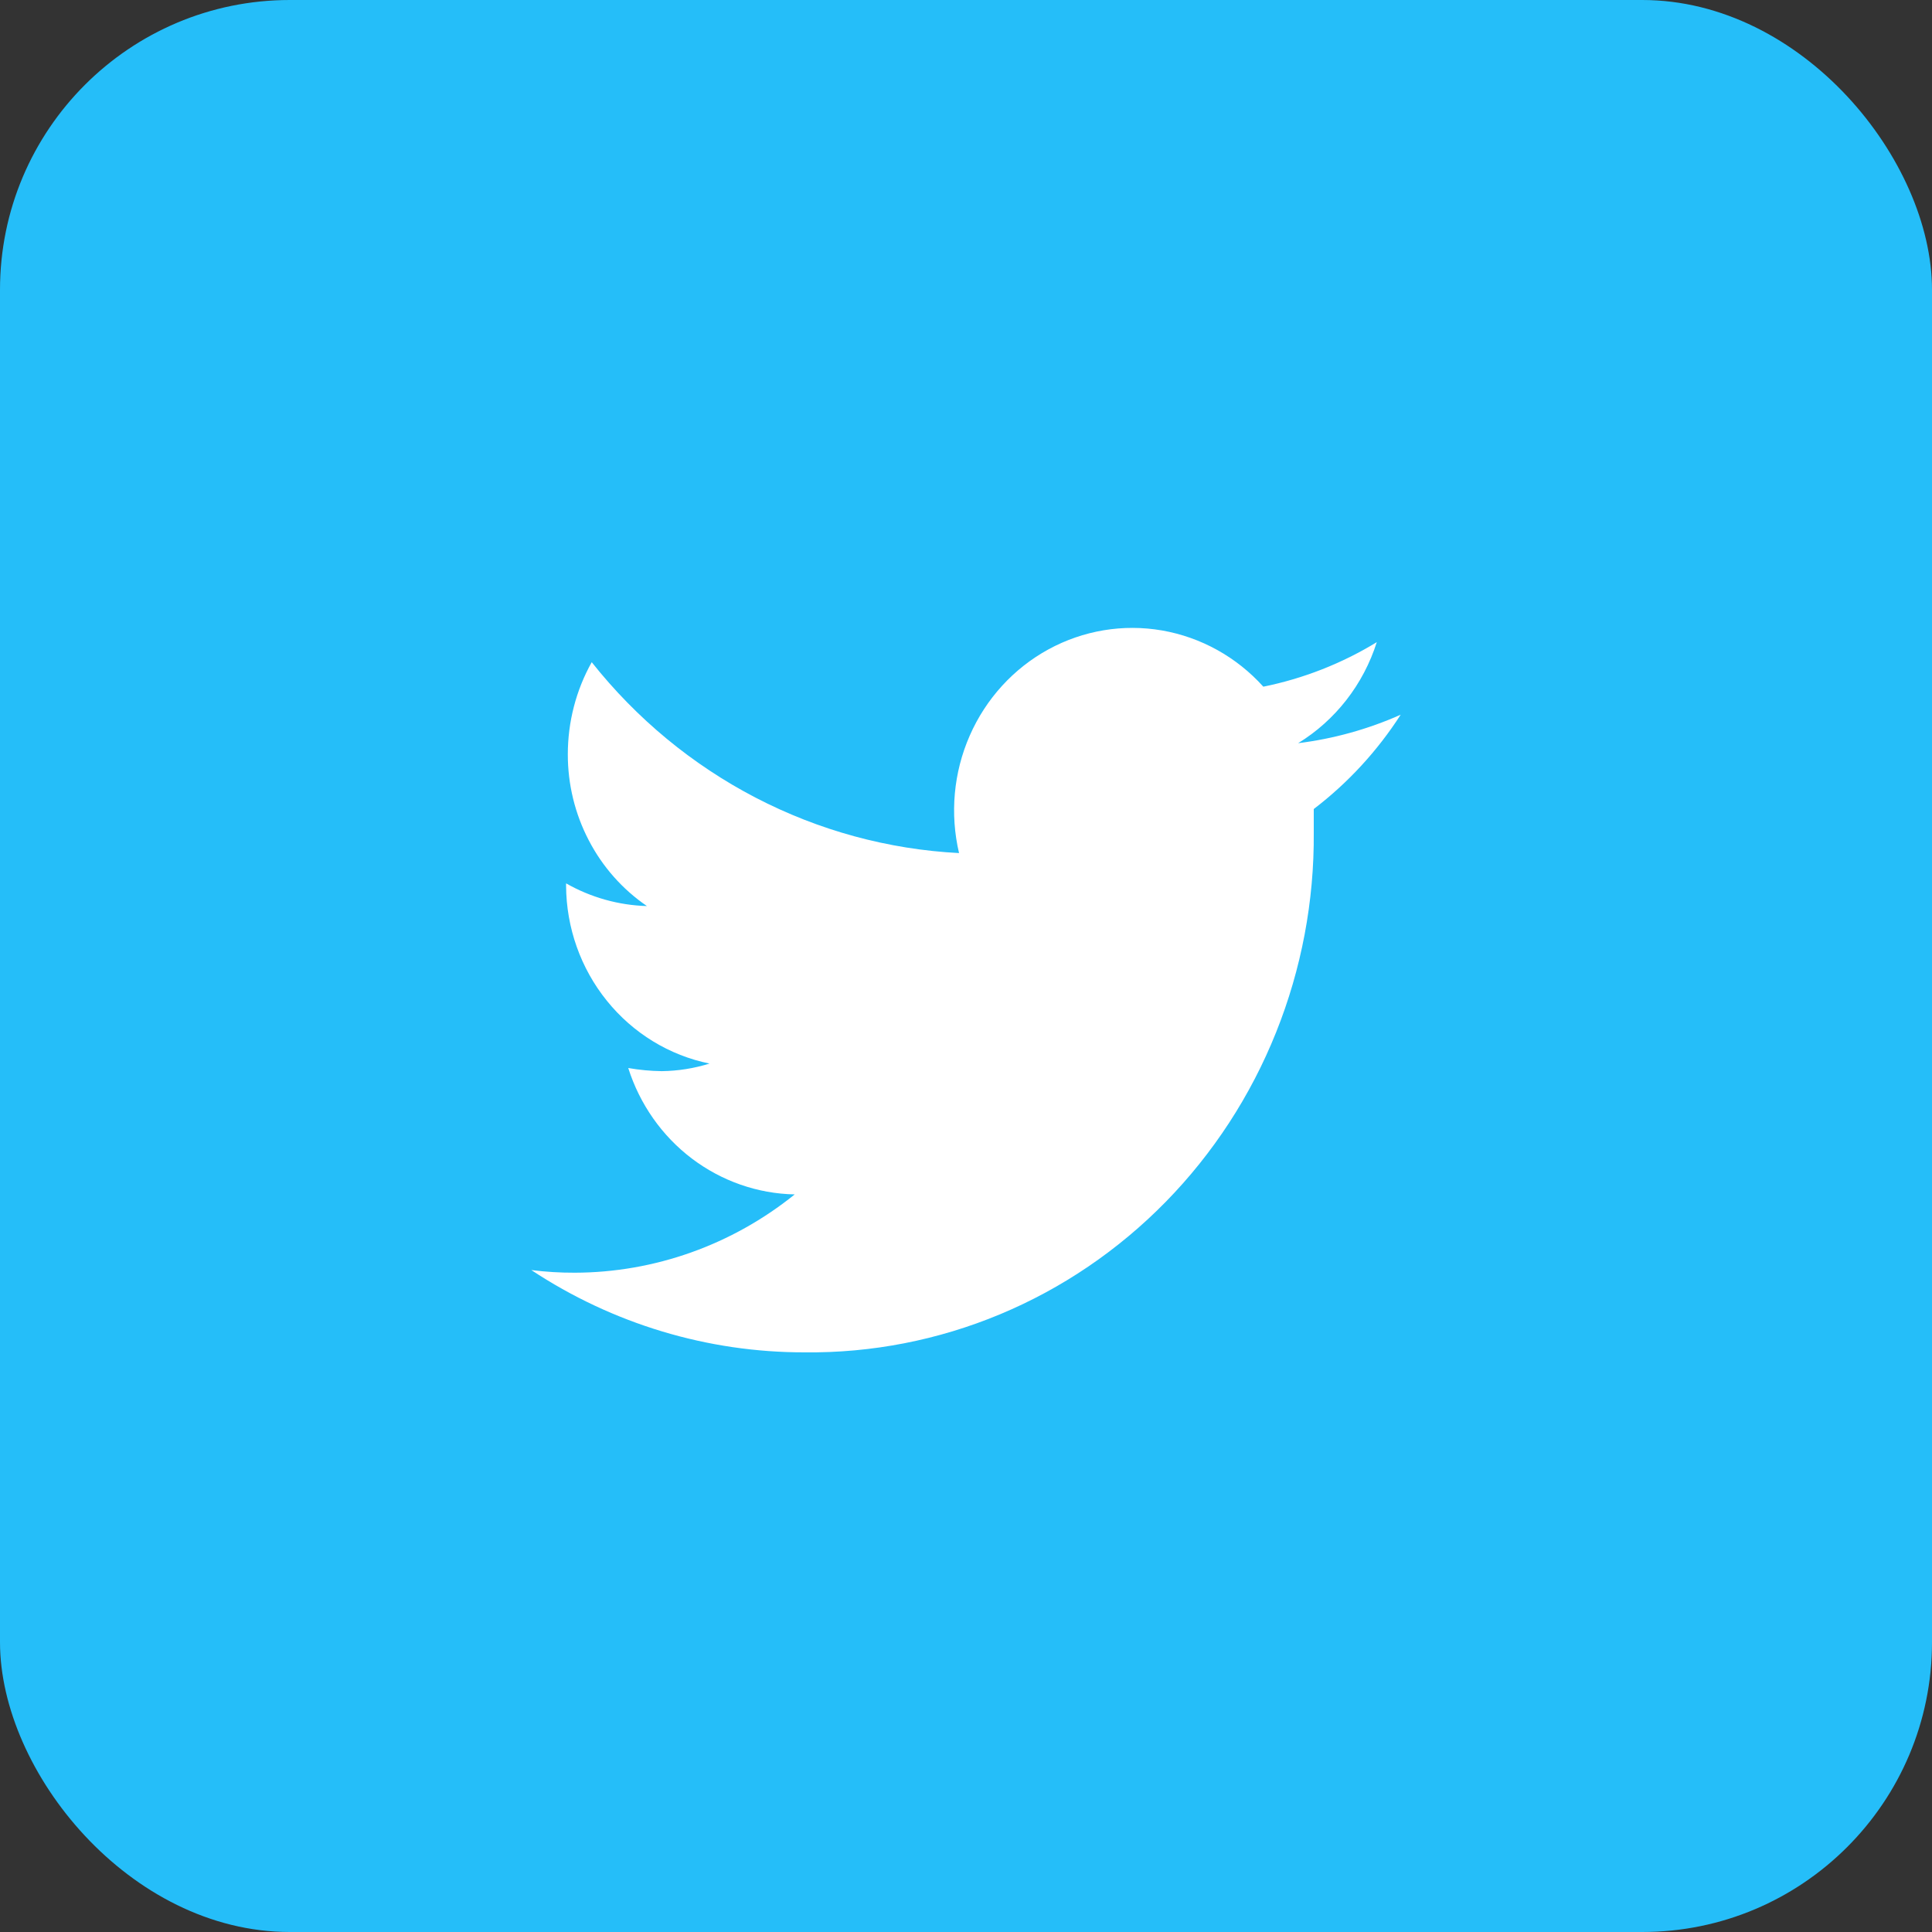 <svg width="40" height="40" viewBox="0 0 40 40" fill="none" xmlns="http://www.w3.org/2000/svg">
<rect x="0" y="0" width="40" height="40" fill="#333333" stroke="none"/>
<rect width="40" height="40" rx="6" fill="#25BEF9"/>
<path d="M29 14.797C28.323 15.098 27.608 15.296 26.876 15.387C27.648 14.914 28.227 14.171 28.505 13.295C27.779 13.738 26.985 14.049 26.156 14.217C25.602 13.602 24.864 13.193 24.059 13.053C23.253 12.913 22.425 13.052 21.704 13.446C20.984 13.84 20.411 14.468 20.077 15.231C19.742 15.994 19.665 16.849 19.856 17.662C18.389 17.586 16.953 17.195 15.643 16.514C14.333 15.833 13.177 14.878 12.251 13.71C11.926 14.29 11.756 14.948 11.756 15.617C11.755 16.238 11.904 16.85 12.19 17.398C12.475 17.947 12.889 18.414 13.394 18.759C12.807 18.742 12.233 18.581 11.72 18.289V18.335C11.724 19.206 12.022 20.048 12.564 20.719C13.105 21.391 13.856 21.85 14.69 22.02C14.369 22.12 14.036 22.173 13.7 22.177C13.468 22.174 13.236 22.152 13.007 22.112C13.245 22.861 13.704 23.516 14.322 23.985C14.94 24.453 15.685 24.714 16.454 24.729C15.155 25.775 13.552 26.346 11.9 26.35C11.599 26.351 11.299 26.333 11 26.295C12.687 27.41 14.653 28.002 16.661 27.999C18.047 28.014 19.421 27.746 20.705 27.211C21.988 26.676 23.154 25.884 24.136 24.882C25.117 23.88 25.893 22.689 26.419 21.376C26.945 20.064 27.211 18.657 27.2 17.239C27.2 17.082 27.2 16.916 27.2 16.75C27.906 16.211 28.515 15.55 29 14.797Z" fill="white"/>
</svg>
